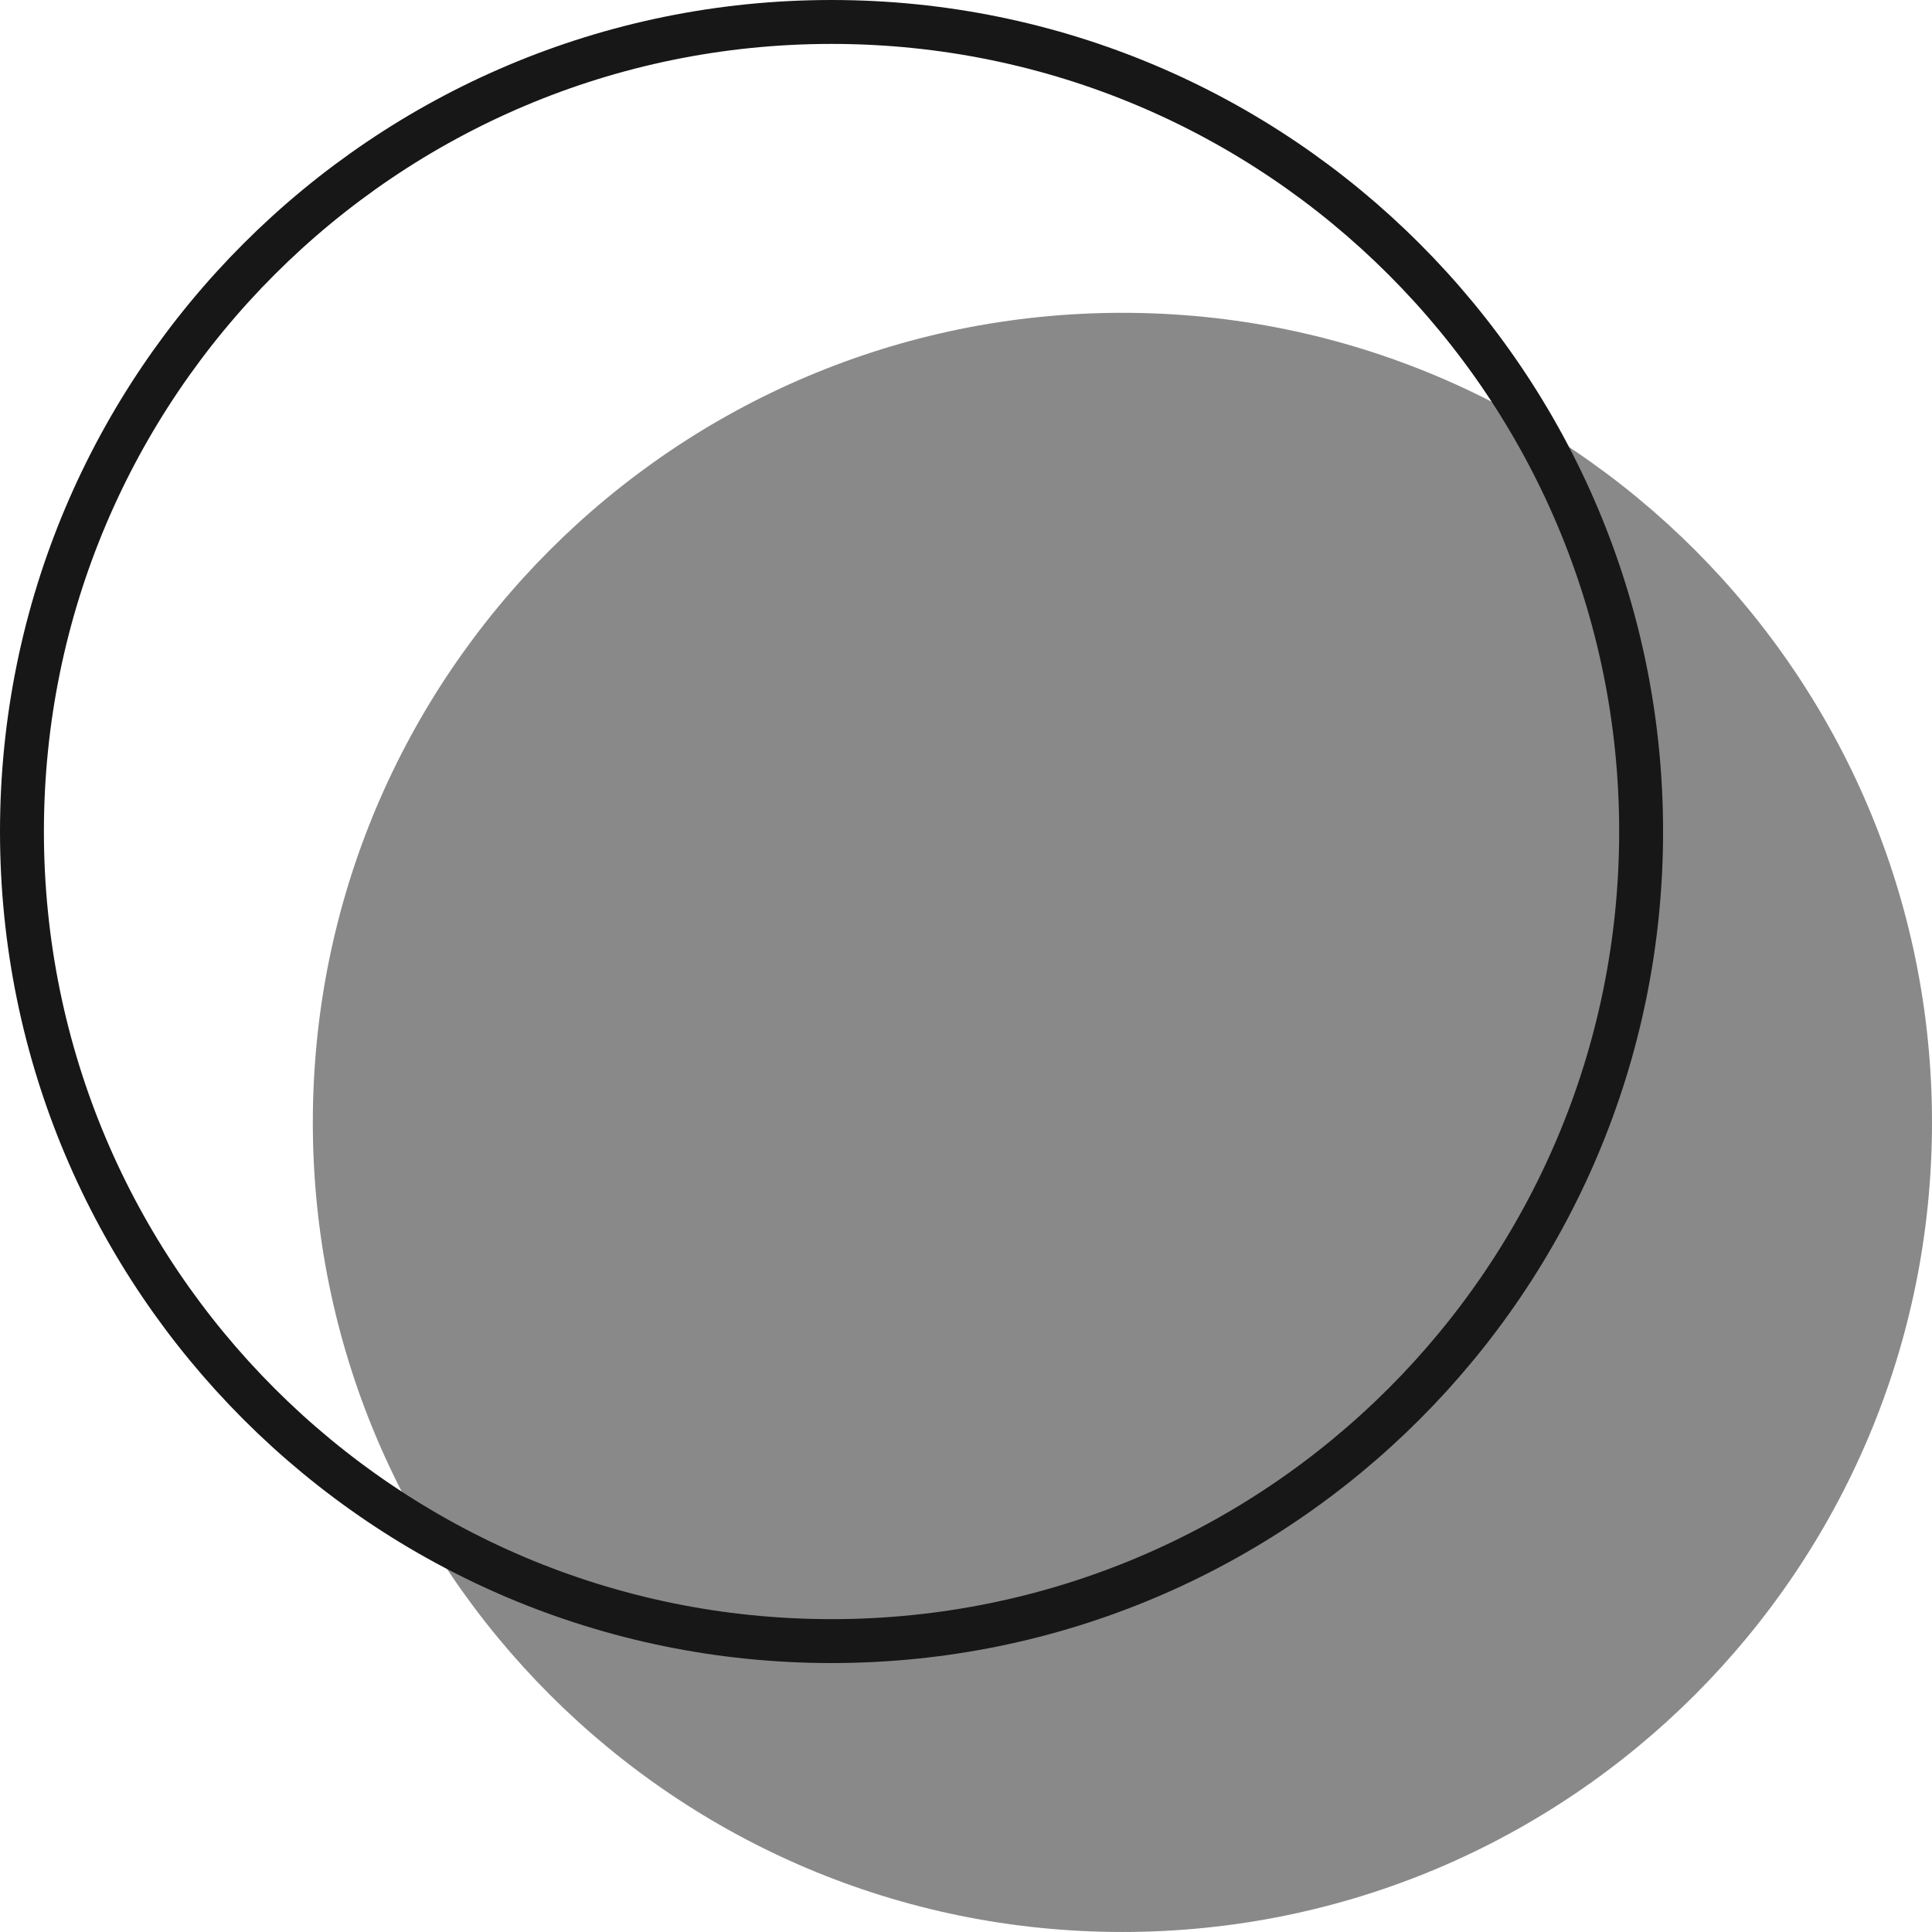 <?xml version="1.0" encoding="UTF-8"?> <svg xmlns="http://www.w3.org/2000/svg" width="88" height="88" viewBox="0 0 88 88" fill="none"> <path d="M51.124 87.999C71.49 87.999 88 71.49 88 51.124C88 30.758 71.49 14.248 51.124 14.248C30.759 14.248 14.249 30.758 14.249 51.124C14.249 71.49 30.759 87.999 51.124 87.999Z" fill="#898989"></path> <path d="M37.875 74.75C58.241 74.75 74.751 58.241 74.751 37.875C74.751 17.509 58.241 1 37.875 1C17.51 1 1 17.509 1 37.875C1 58.241 17.51 74.75 37.875 74.75Z" stroke="#171717" stroke-width="2" stroke-miterlimit="10" stroke-linecap="round" stroke-linejoin="round"></path> </svg> 